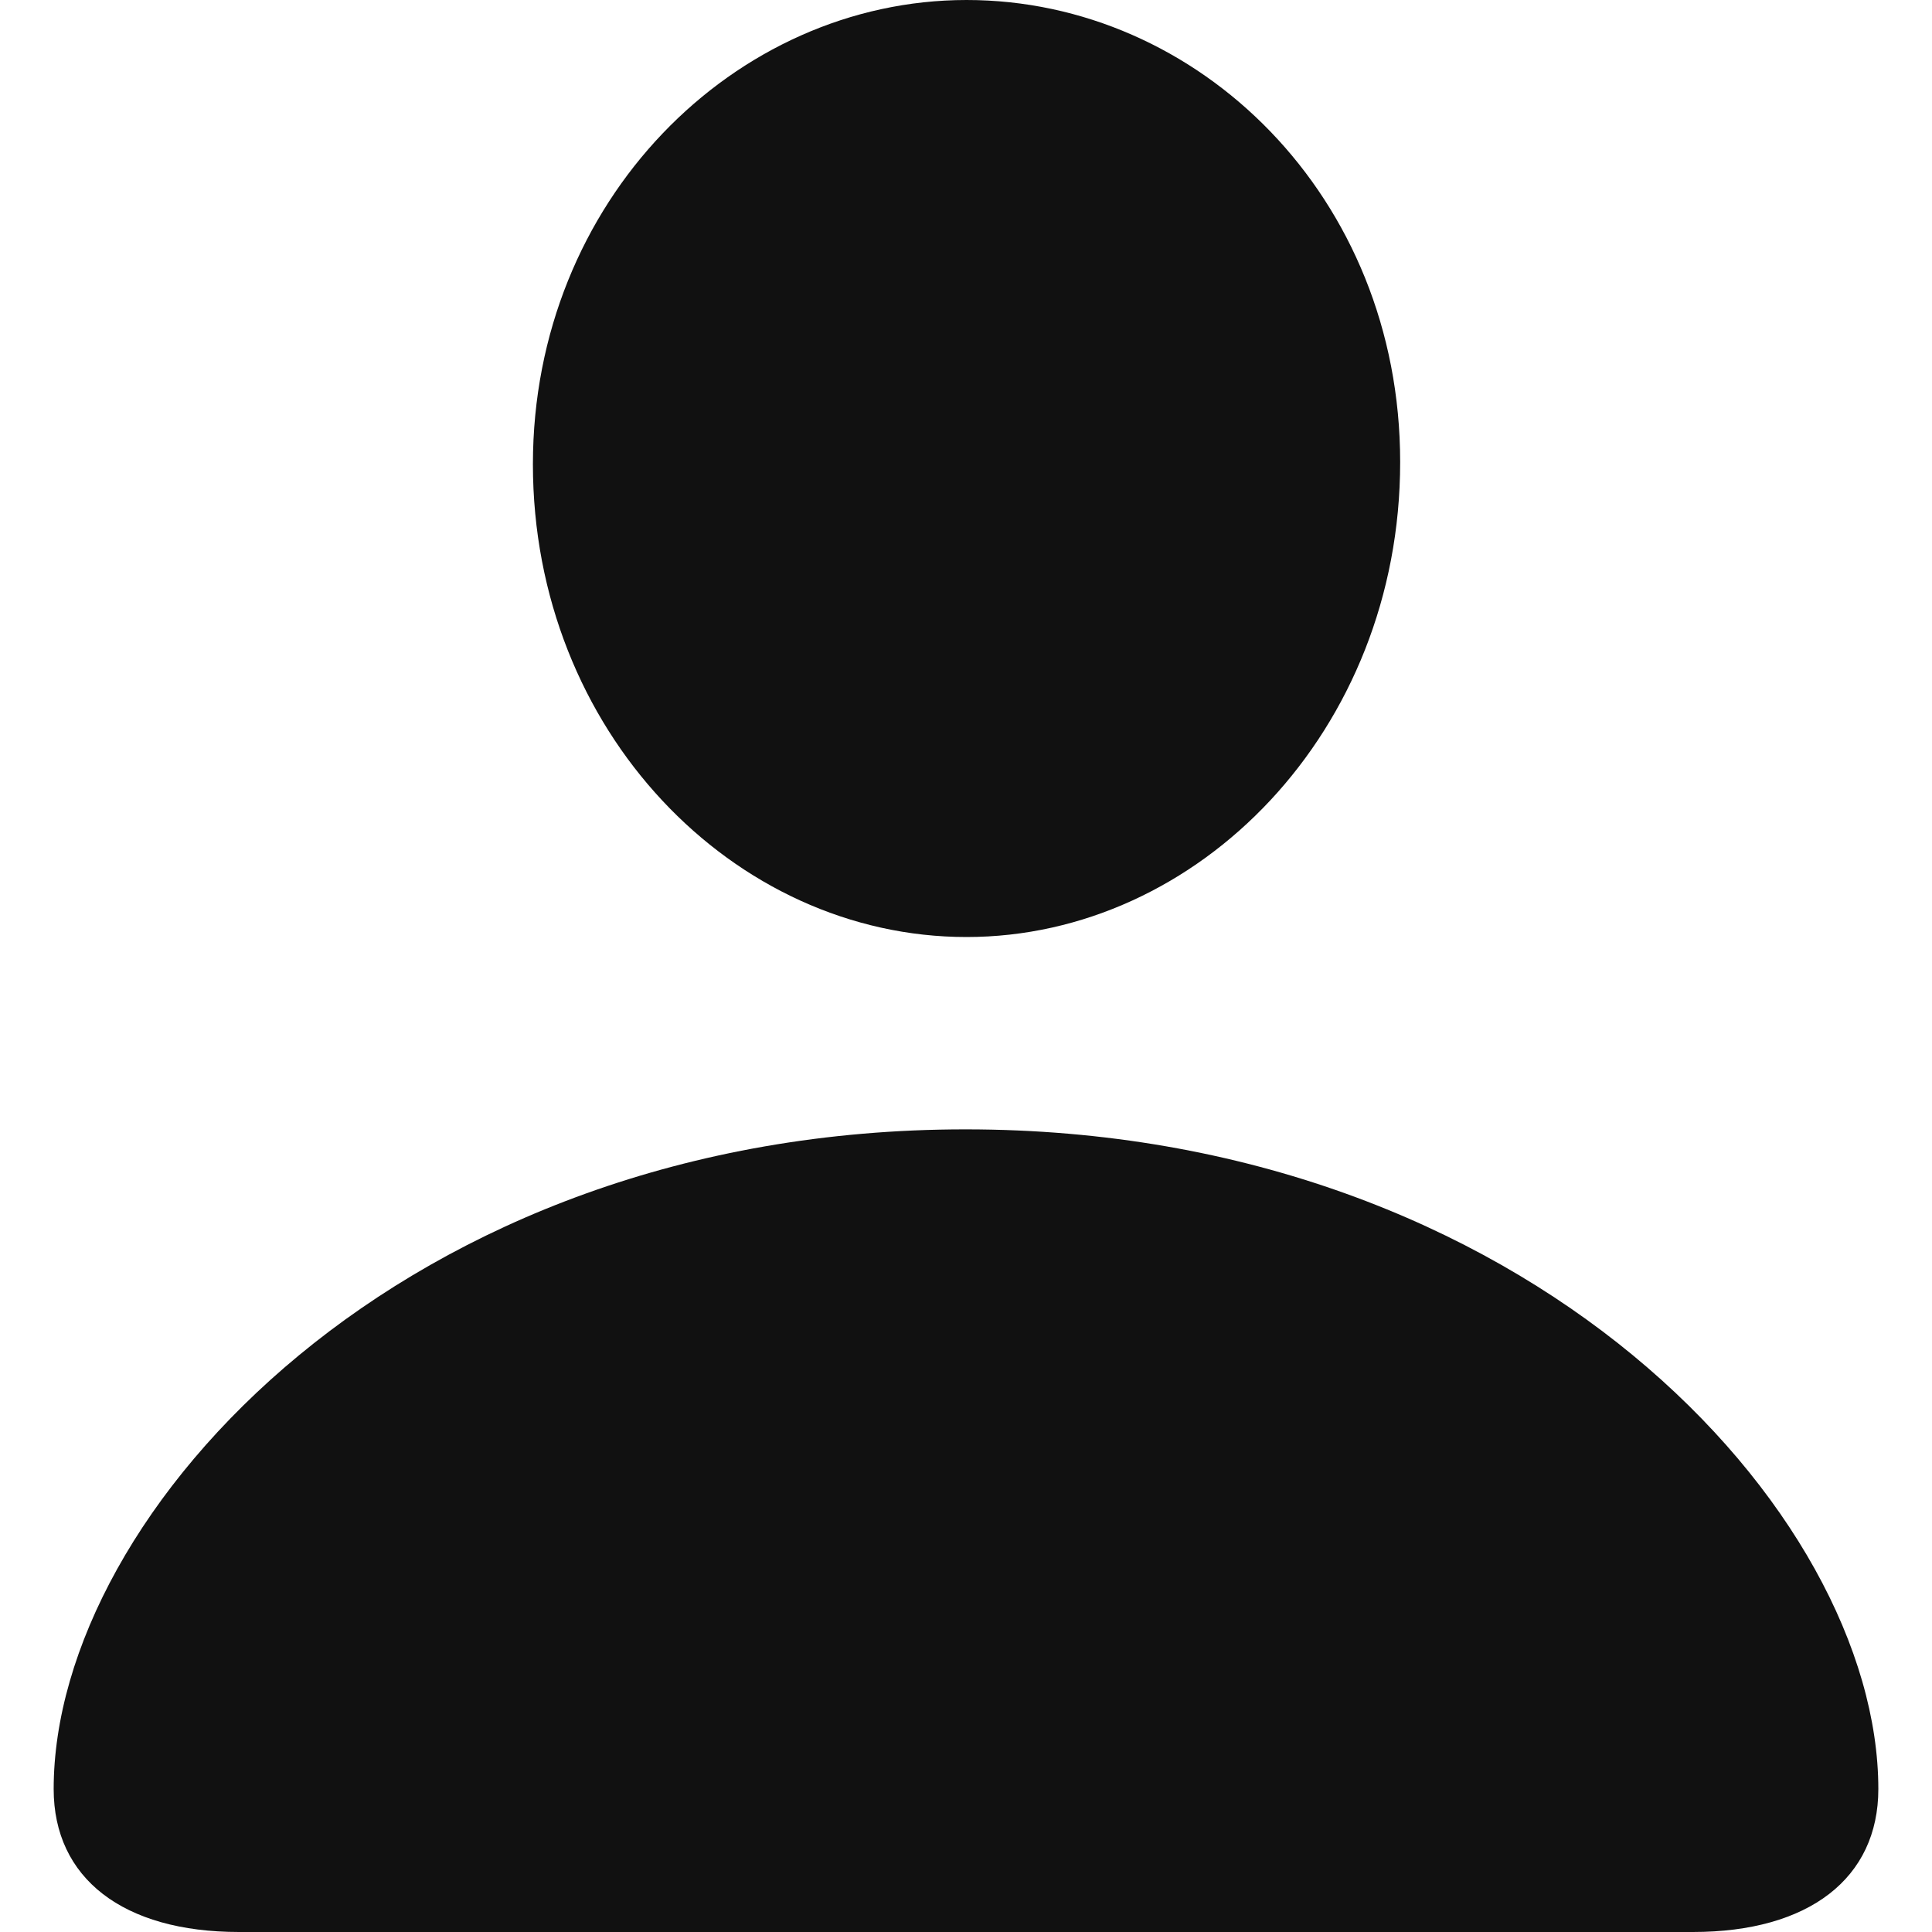 <?xml version="1.0" encoding="UTF-8"?>
<svg width="18px" height="18px" viewBox="0 0 18 18" version="1.1" xmlns="http://www.w3.org/2000/svg" xmlns:xlink="http://www.w3.org/1999/xlink">
    <title>_icon-nav-About</title>
    <g id="_icon-nav-About" stroke="none" stroke-width="1" fill="none" fill-rule="evenodd">
        <path d="M2.227,18 L15.773,18 C16.854,18 17.5,17.499 17.5,16.668 C17.5,14.086 14.237,10.522 8.995,10.522 C3.763,10.522 0.5,14.086 0.5,16.668 C0.5,17.499 1.146,18 2.227,18 Z M9.005,8.73 C11.167,8.73 13.045,6.808 13.045,4.305 C13.045,1.832 11.167,0 9.005,0 C6.843,0 4.965,1.872 4.965,4.325 C4.965,6.808 6.833,8.73 9.005,8.73 Z" id="Shape" fill="#111111" fill-rule="nonzero"></path>
    </g>
</svg>